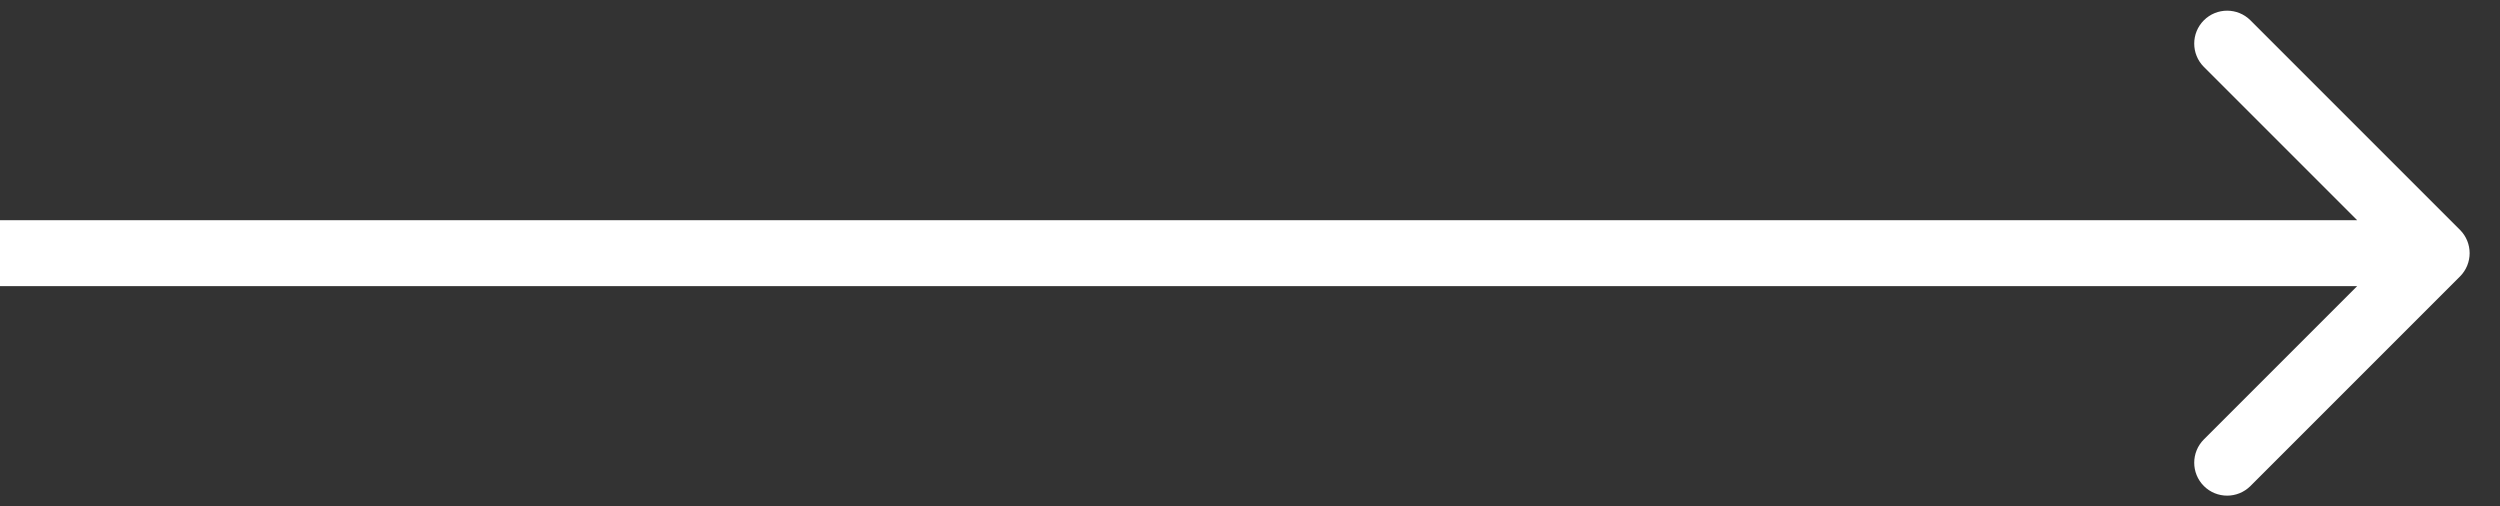 <?xml version="1.0" encoding="UTF-8"?> <svg xmlns="http://www.w3.org/2000/svg" width="79" height="16" viewBox="0 0 79 16" fill="none"><rect x="0" y="0" width="79" height="16" fill="#333333" stroke="none"/><path d="M77.736 8.736C78.142 8.329 78.142 7.671 77.736 7.264L71.114 0.642C70.707 0.236 70.048 0.236 69.642 0.642C69.236 1.048 69.236 1.707 69.642 2.114L75.528 8L69.642 13.886C69.236 14.293 69.236 14.952 69.642 15.358C70.048 15.764 70.707 15.764 71.114 15.358L77.736 8.736ZM0 9.041L77 9.041V6.959L0 6.959L0 9.041Z" fill="white"></path></svg> 